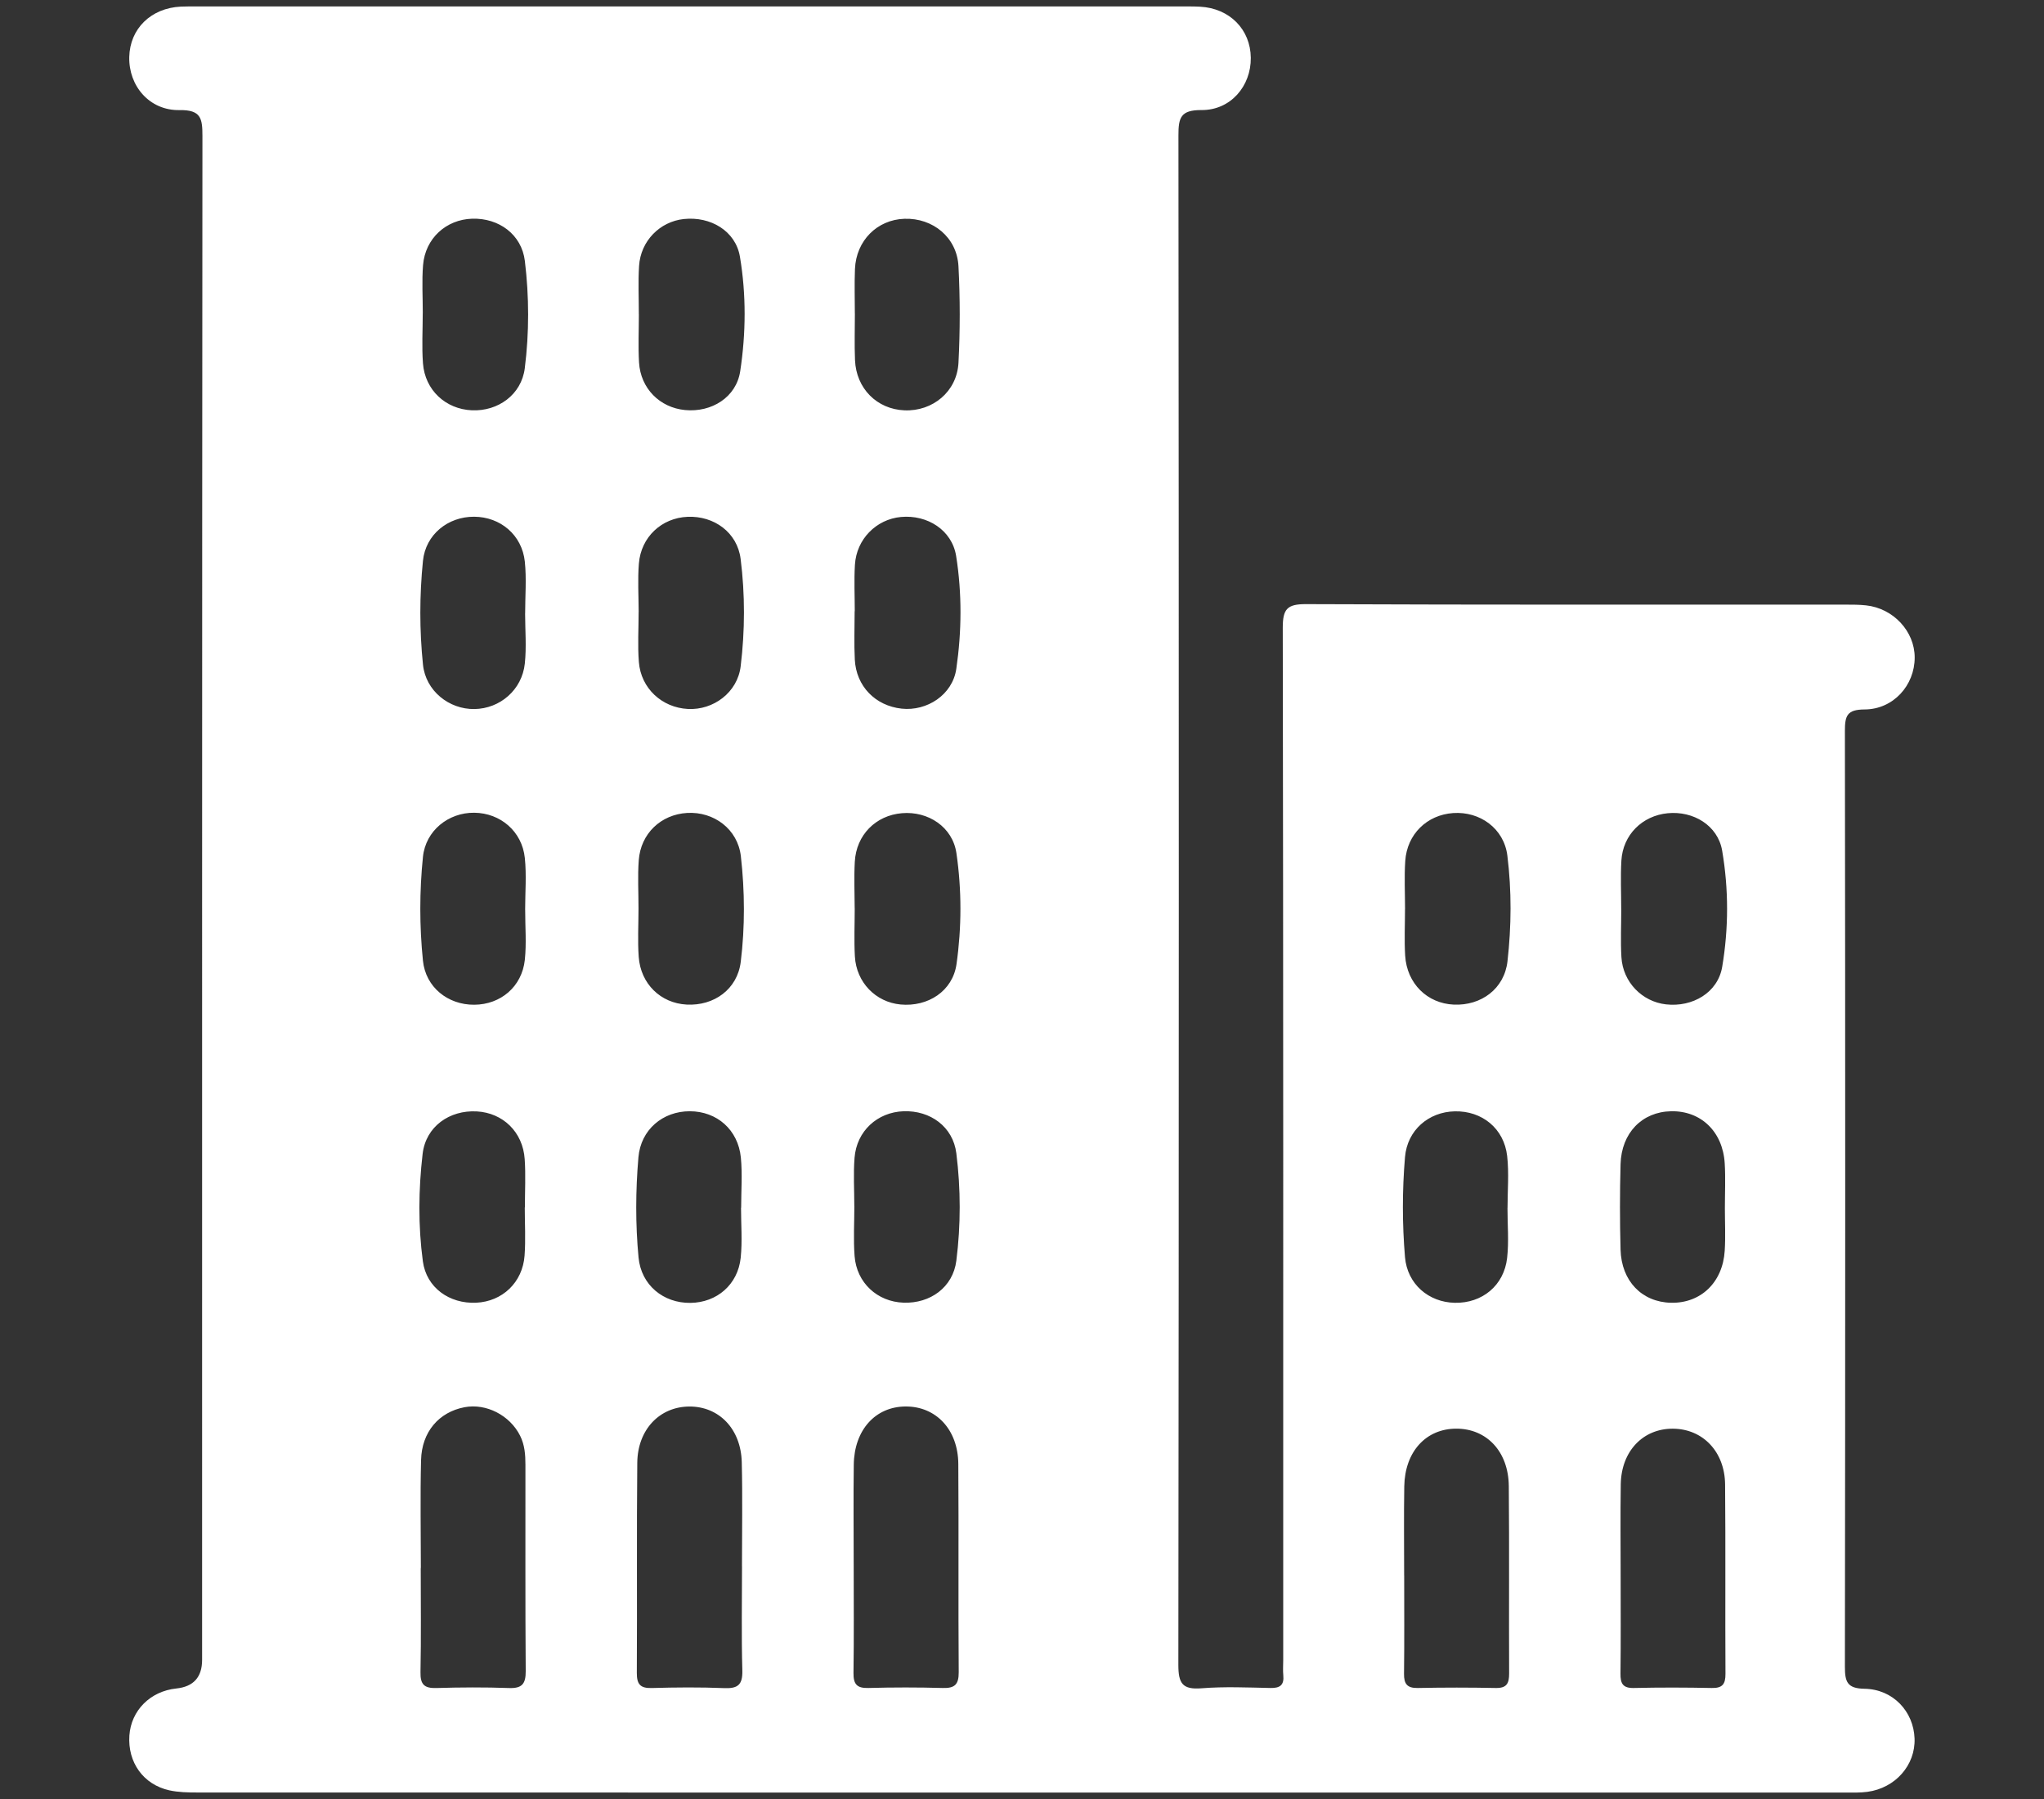 <?xml version="1.0" encoding="UTF-8"?><svg id="Ebene_1" xmlns="http://www.w3.org/2000/svg" viewBox="0 0 500 440"><rect x="0" y="0" width="500" height="440" fill="#333333" stroke="none"/><defs><style>.cls-1{fill:#fff;stroke-width:0px;}</style></defs><path class="cls-1" d="m249.78,438.43c-67.2,0-134.39,0-201.59-.02-2.26,0-4.58-.05-6.77-.53-6.36-1.41-10.22-6.86-9.77-13.41.42-6.13,5.12-10.84,11.48-11.5q6.31-.65,6.31-7c0-124.23-.02-248.46.08-372.69,0-4.29-.32-6.44-5.61-6.35-7.33.13-12.45-5.89-12.29-12.99.15-6.91,5.31-11.97,12.59-12.32,1.36-.07,2.73-.04,4.09-.04,80.24,0,160.48,0,240.72,0,1.52,0,3.04-.02,4.55.06,7.22.38,12.33,5.55,12.4,12.5.07,6.91-4.93,12.83-12.06,12.78-5.1-.03-5.65,1.84-5.64,6.23.12,124.68.12,249.37-.02,374.05,0,4.57,1.03,6.09,5.69,5.72,5.58-.44,11.22-.19,16.83-.07,2.33.05,3.39-.7,3.15-3.11-.12-1.2-.02-2.42-.02-3.64,0-84.19.04-168.37-.11-252.56,0-4.56,1.04-5.8,5.69-5.78,43.99.19,87.98.11,131.97.12,1.67,0,3.34,0,5,.18,6.69.71,11.92,6.34,11.92,12.75,0,6.8-5.2,12.68-12.26,12.71-4.28.02-4.81,1.52-4.81,5.24.1,76.3.1,152.6,0,228.89,0,3.69.55,5.32,4.79,5.39,6.98.11,12.02,5.55,12.25,12.18.23,6.49-4.69,12.11-11.54,13.03-1.79.24-3.63.18-5.45.18-67.2,0-134.39,0-201.59,0Zm-68.26-55.32h-.02c0-8.49.16-16.99-.05-25.47-.2-8.16-5.57-13.67-12.83-13.63-7.23.04-12.64,5.59-12.73,13.74-.17,17.13-.01,34.27-.11,51.4-.01,2.72.78,3.79,3.62,3.71,5.91-.17,11.83-.22,17.74.02,3.32.14,4.54-.78,4.45-4.29-.24-8.49-.08-16.98-.08-25.47Zm-78.58.4h-.02c0,8.49.11,16.98-.06,25.47-.06,3.01.93,3.97,3.89,3.88,5.91-.18,11.83-.21,17.73,0,3.19.12,4.14-.98,4.12-4.13-.13-16.83-.05-33.66-.07-50.49,0-2.43-.17-4.84-1.3-7.09-2.5-5-8.29-7.98-13.61-6.97-6.24,1.19-10.45,6.02-10.62,12.94-.22,8.79-.05,17.59-.05,26.38Zm105.89-.73c0,8.79.08,17.59-.05,26.38-.04,2.73.81,3.77,3.63,3.69,6.06-.17,12.13-.17,18.19,0,2.94.09,3.94-.84,3.92-3.86-.13-16.98.02-33.96-.1-50.94-.06-8.42-5.47-14.1-12.91-14.05-7.38.04-12.55,5.75-12.66,14.22-.11,8.19-.02,16.37-.02,24.56Zm187.61,2.92c0,7.87.06,15.74-.04,23.61-.03,2.4.54,3.6,3.26,3.54,6.35-.15,12.71-.13,19.07,0,2.59.05,3.36-.91,3.35-3.45-.09-15.44.05-30.88-.09-46.31-.07-8.07-5.48-13.62-12.77-13.66-7.31-.04-12.62,5.51-12.75,13.57-.12,7.57-.03,15.13-.03,22.7Zm-52.95-.39c0,8.02.06,16.04-.04,24.06-.03,2.48.76,3.53,3.37,3.48,6.35-.13,12.71-.13,19.06,0,2.69.06,3.29-1.12,3.28-3.55-.07-15.28.06-30.56-.08-45.84-.08-8.44-5.41-14.05-12.85-14.04-7.42.01-12.58,5.63-12.72,14.11-.12,7.26-.03,14.52-.03,21.79Zm-215.03-235.26c0-4.24.36-8.51-.08-12.7-.69-6.51-5.97-10.93-12.39-10.97-6.4-.03-11.88,4.34-12.53,10.81-.85,8.44-.86,16.96.01,25.39.66,6.38,6.36,10.93,12.58,10.84,6.27-.09,11.65-4.7,12.33-11.13.43-4.04.08-8.16.07-12.25Zm0,72.48c0-4.23.36-8.51-.08-12.7-.68-6.5-5.98-10.98-12.35-11.05-6.33-.07-11.91,4.37-12.57,10.8-.86,8.43-.86,16.95,0,25.39.66,6.49,6.1,10.81,12.55,10.77,6.46-.04,11.66-4.41,12.37-10.96.43-4.04.08-8.16.09-12.24Zm52.79,72.84s.03,0,.05,0c0-4.08.32-8.2-.07-12.24-.67-6.83-5.87-11.33-12.49-11.34-6.6-.01-11.99,4.49-12.57,11.27-.7,8.14-.74,16.35.03,24.49.64,6.76,6.07,11.19,12.7,11.11,6.45-.08,11.6-4.46,12.29-11.04.42-4.04.08-8.16.08-12.24Zm187.52.07c0-4.23.38-8.51-.09-12.69-.76-6.75-6.15-11.09-12.82-10.94-6.41.14-11.61,4.61-12.17,11.18-.69,8.14-.69,16.35,0,24.49.56,6.57,5.77,11.03,12.18,11.16,6.68.14,12.04-4.21,12.8-10.97.46-4.03.08-8.15.09-12.24Zm-159.69-145.95s-.01,0-.02,0c0,3.94-.16,7.89.04,11.81.33,6.54,5.02,11.32,11.46,12.02,6.18.67,12.45-3.37,13.37-9.74,1.33-9.13,1.41-18.45-.04-27.58-1.01-6.37-7.05-10.15-13.49-9.56-6.06.56-10.9,5.44-11.27,11.69-.23,3.77-.04,7.57-.04,11.36Zm-52.86.18c0,4.09-.26,8.2.06,12.26.5,6.42,5.65,11.15,12.01,11.47,6.21.32,12.12-4.03,12.89-10.44,1.06-8.72,1.09-17.56-.01-26.27-.82-6.47-6.49-10.55-12.95-10.29-6.37.26-11.43,4.94-11.94,11.46-.31,3.91-.06,7.87-.05,11.81Zm-.03,72.56c0,3.94-.23,7.89.05,11.8.48,6.62,5.38,11.33,11.72,11.67,6.7.36,12.42-3.75,13.24-10.45,1.05-8.56,1-17.25.03-25.82-.76-6.67-6.63-10.98-13.15-10.6-6.41.38-11.35,5.04-11.83,11.58-.29,3.91-.05,7.87-.06,11.8Zm52.89-.11c0,3.94-.18,7.88.04,11.81.36,6.35,5.09,11.18,11.18,11.75,6.69.62,12.74-3.26,13.68-9.87,1.27-8.99,1.29-18.15-.02-27.14-.94-6.43-6.93-10.32-13.32-9.78-6.42.54-11.18,5.32-11.54,11.88-.21,3.77-.04,7.57-.03,11.36Zm134.63.27s-.01,0-.02,0c0,3.78-.19,7.58.04,11.35.42,6.82,5.4,11.69,11.91,11.97,6.68.29,12.36-3.87,13.12-10.61.97-8.57,1.03-17.26-.03-25.82-.83-6.67-6.73-10.88-13.28-10.42-6.4.45-11.27,5.18-11.7,11.72-.26,3.92-.05,7.87-.05,11.81ZM156.28,76.84c0,3.94-.19,7.88.04,11.81.38,6.35,5.07,11.05,11.26,11.64,6.48.62,12.52-3.1,13.49-9.5,1.41-9.27,1.49-18.75-.07-28.01-1.06-6.3-7.18-9.9-13.71-9.21-5.88.62-10.57,5.37-10.96,11.46-.25,3.92-.05,7.87-.06,11.81Zm52.84-.15c0,3.79-.13,7.58.03,11.36.28,6.95,5.35,12.03,12.09,12.31,6.91.29,12.85-4.58,13.22-11.62.41-7.85.41-15.76,0-23.61-.36-7.05-6.24-11.85-13.21-11.62-6.69.22-11.82,5.35-12.11,12.28-.15,3.63-.03,7.27-.03,10.9Zm-105.71-.04c0,4.09-.25,8.19.06,12.25.5,6.52,5.54,11.16,11.94,11.45,6.42.29,12.14-3.82,12.96-10.27,1.1-8.71,1.08-17.55.02-26.26-.79-6.49-6.37-10.53-12.89-10.33-6.39.2-11.48,4.83-12.01,11.35-.32,3.91-.06,7.86-.07,11.8Zm293.18,145.65c0,3.94-.19,7.89.04,11.81.36,6.08,5.04,10.88,10.91,11.54,6.48.73,12.68-2.86,13.74-9.17,1.59-9.41,1.6-19.03-.01-28.44-1.06-6.18-7.07-9.75-13.32-9.14-6.24.61-10.96,5.29-11.33,11.59-.23,3.92-.04,7.87-.04,11.81Zm25.35,73.15c0-3.63.18-7.28-.04-10.9-.46-7.79-5.83-12.91-13.12-12.76-7.09.14-12.15,5.29-12.36,12.96-.19,6.96-.19,13.93,0,20.89.21,7.69,5.23,12.83,12.33,12.99,7.28.16,12.67-4.96,13.15-12.73.22-3.47.04-6.96.04-10.44Zm-293.56-.16s.01,0,.02,0c0-3.94.22-7.89-.05-11.8-.45-6.62-5.31-11.3-11.7-11.66-6.71-.37-12.49,3.71-13.27,10.4-1.01,8.71-1.11,17.55.06,26.26.87,6.47,6.52,10.43,13.04,10.13,6.39-.29,11.36-4.95,11.84-11.52.29-3.91.05-7.87.05-11.8Zm80.61-.32c0,4.09-.25,8.19.06,12.25.5,6.53,5.56,11.16,11.96,11.39,6.54.24,12.11-3.76,12.93-10.27,1.1-8.71,1.09-17.55,0-26.26-.81-6.51-6.37-10.52-12.91-10.29-6.41.23-11.47,4.84-11.99,11.37-.31,3.91-.06,7.86-.06,11.8Z"/></svg>